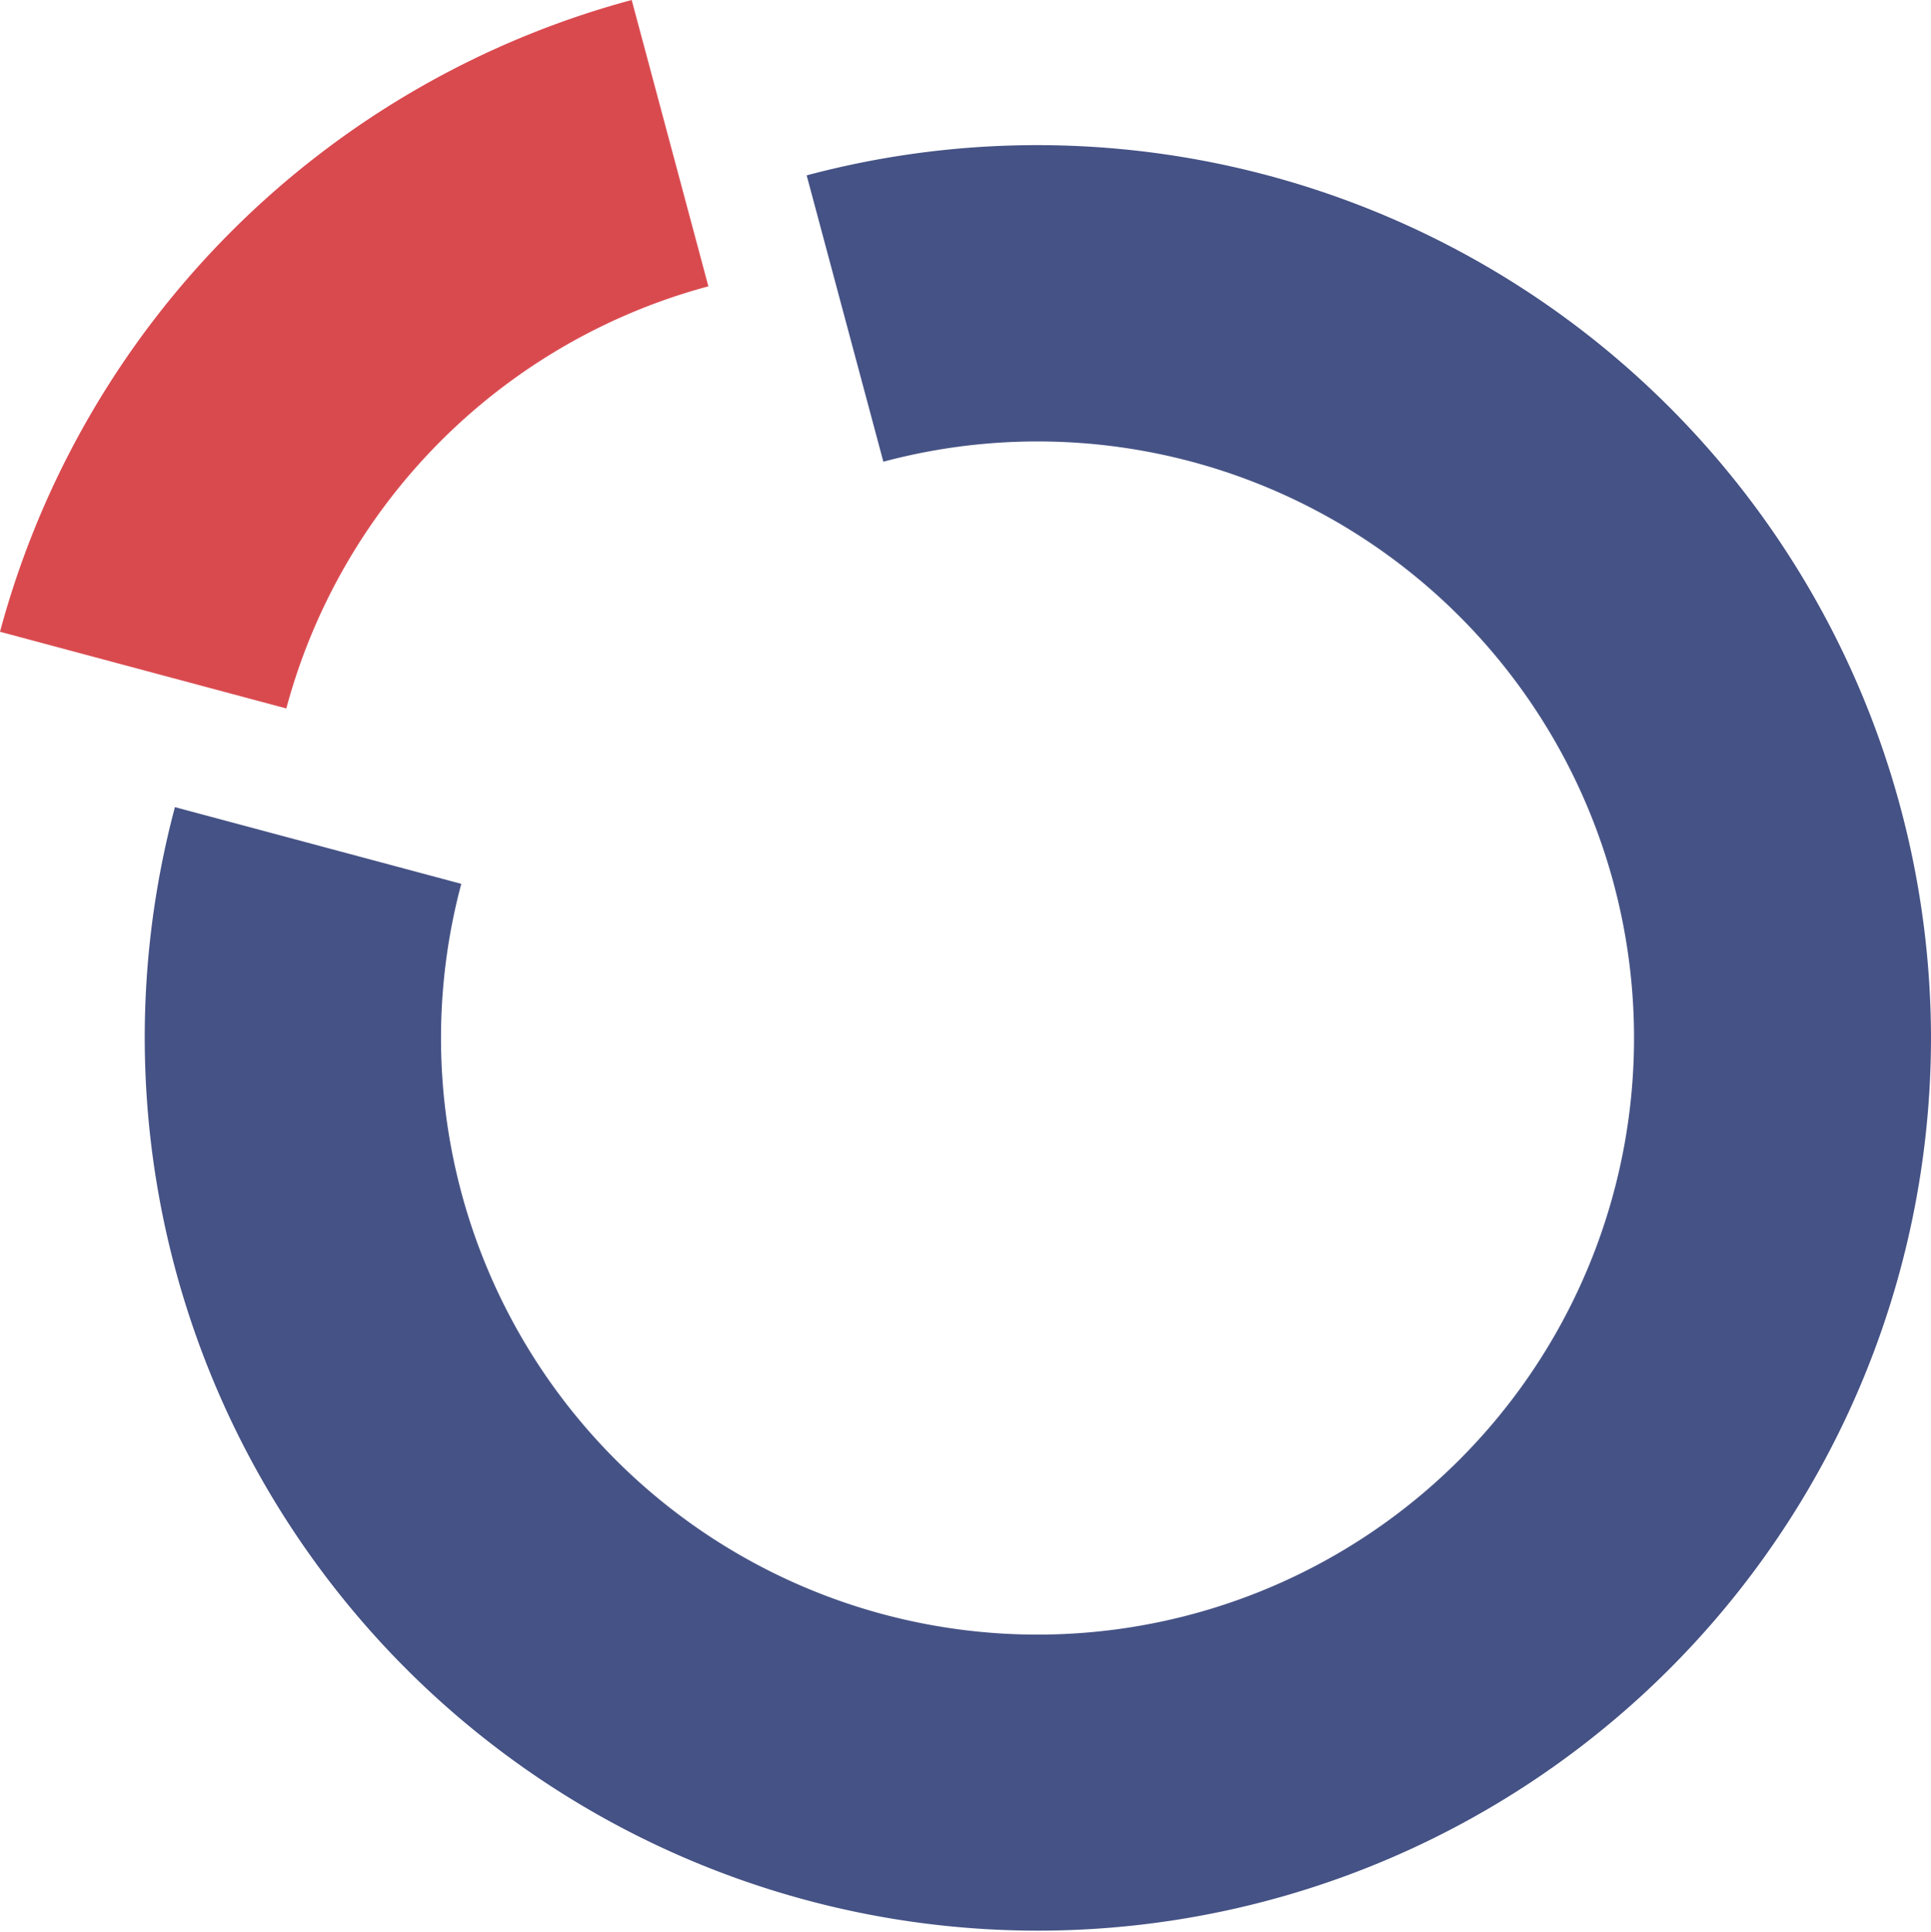 <svg xmlns="http://www.w3.org/2000/svg" width="46.052" height="46.063" viewBox="0 0 46.052 46.063"><g transform="translate(-526.999 -4314)"><path d="M522.125,447.259a21.342,21.342,0,0,0-15.065,15.065l6.828,1.829a14.25,14.25,0,0,1,10.066-10.066Z" transform="translate(19.939 3866.741)" fill="#d94a4f"/><path d="M565.578,484.524a21.3,21.3,0,1,1-41.88-5.515l6.829,1.829a14.226,14.226,0,1,0,10.066-10.066l-1.829-6.828a21.317,21.317,0,0,1,26.814,20.58" transform="translate(7.473 3854.238)" fill="#455285"/></g></svg>